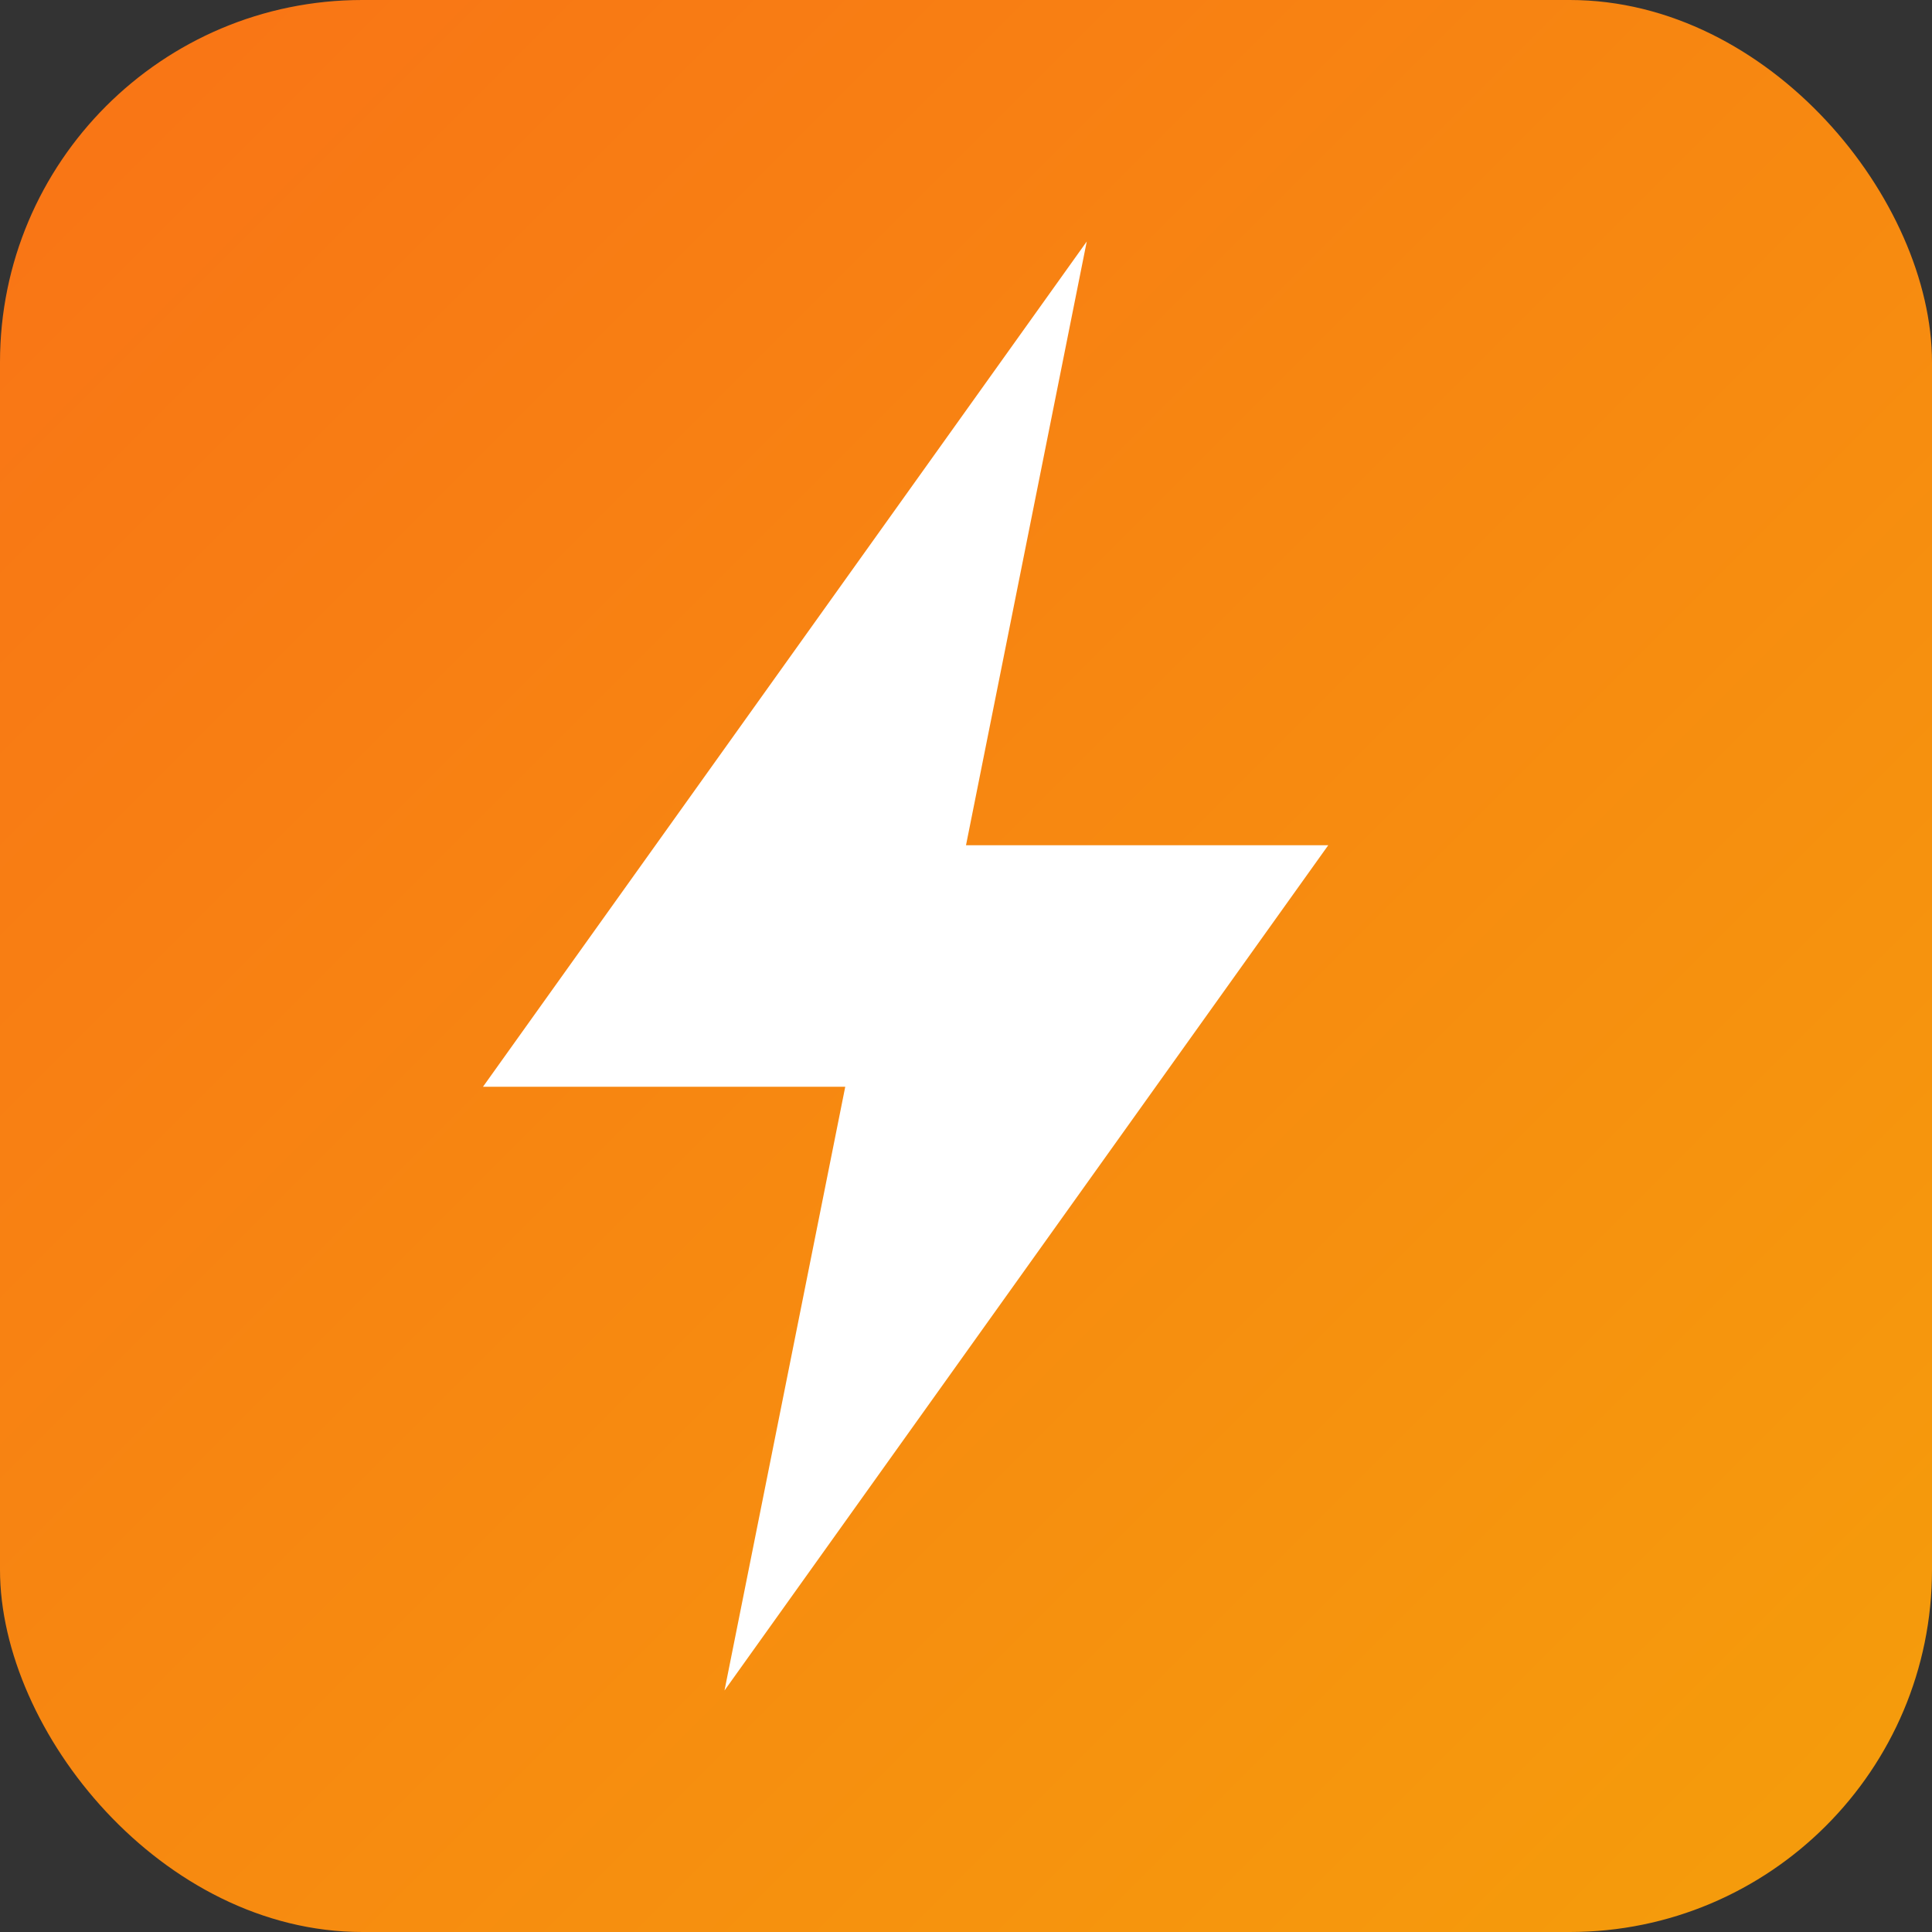 <svg xmlns="http://www.w3.org/2000/svg" viewBox="0 0 192 192">
  <rect x="0" y="0" width="192" height="192" fill="#333333" stroke="none"/>
  <defs>
    <linearGradient id="spark" x1="0%" y1="0%" x2="100%" y2="100%">
      <stop offset="0%" style="stop-color:#f97316"/>
      <stop offset="100%" style="stop-color:#f59e0b"/>
    </linearGradient>
  </defs>
  <rect width="192" height="192" rx="36" fill="url(#spark)"/>
  <path d="M108 24L48 108h36l-12 60 60-84h-36l12-60z" fill="white"/>
</svg>
